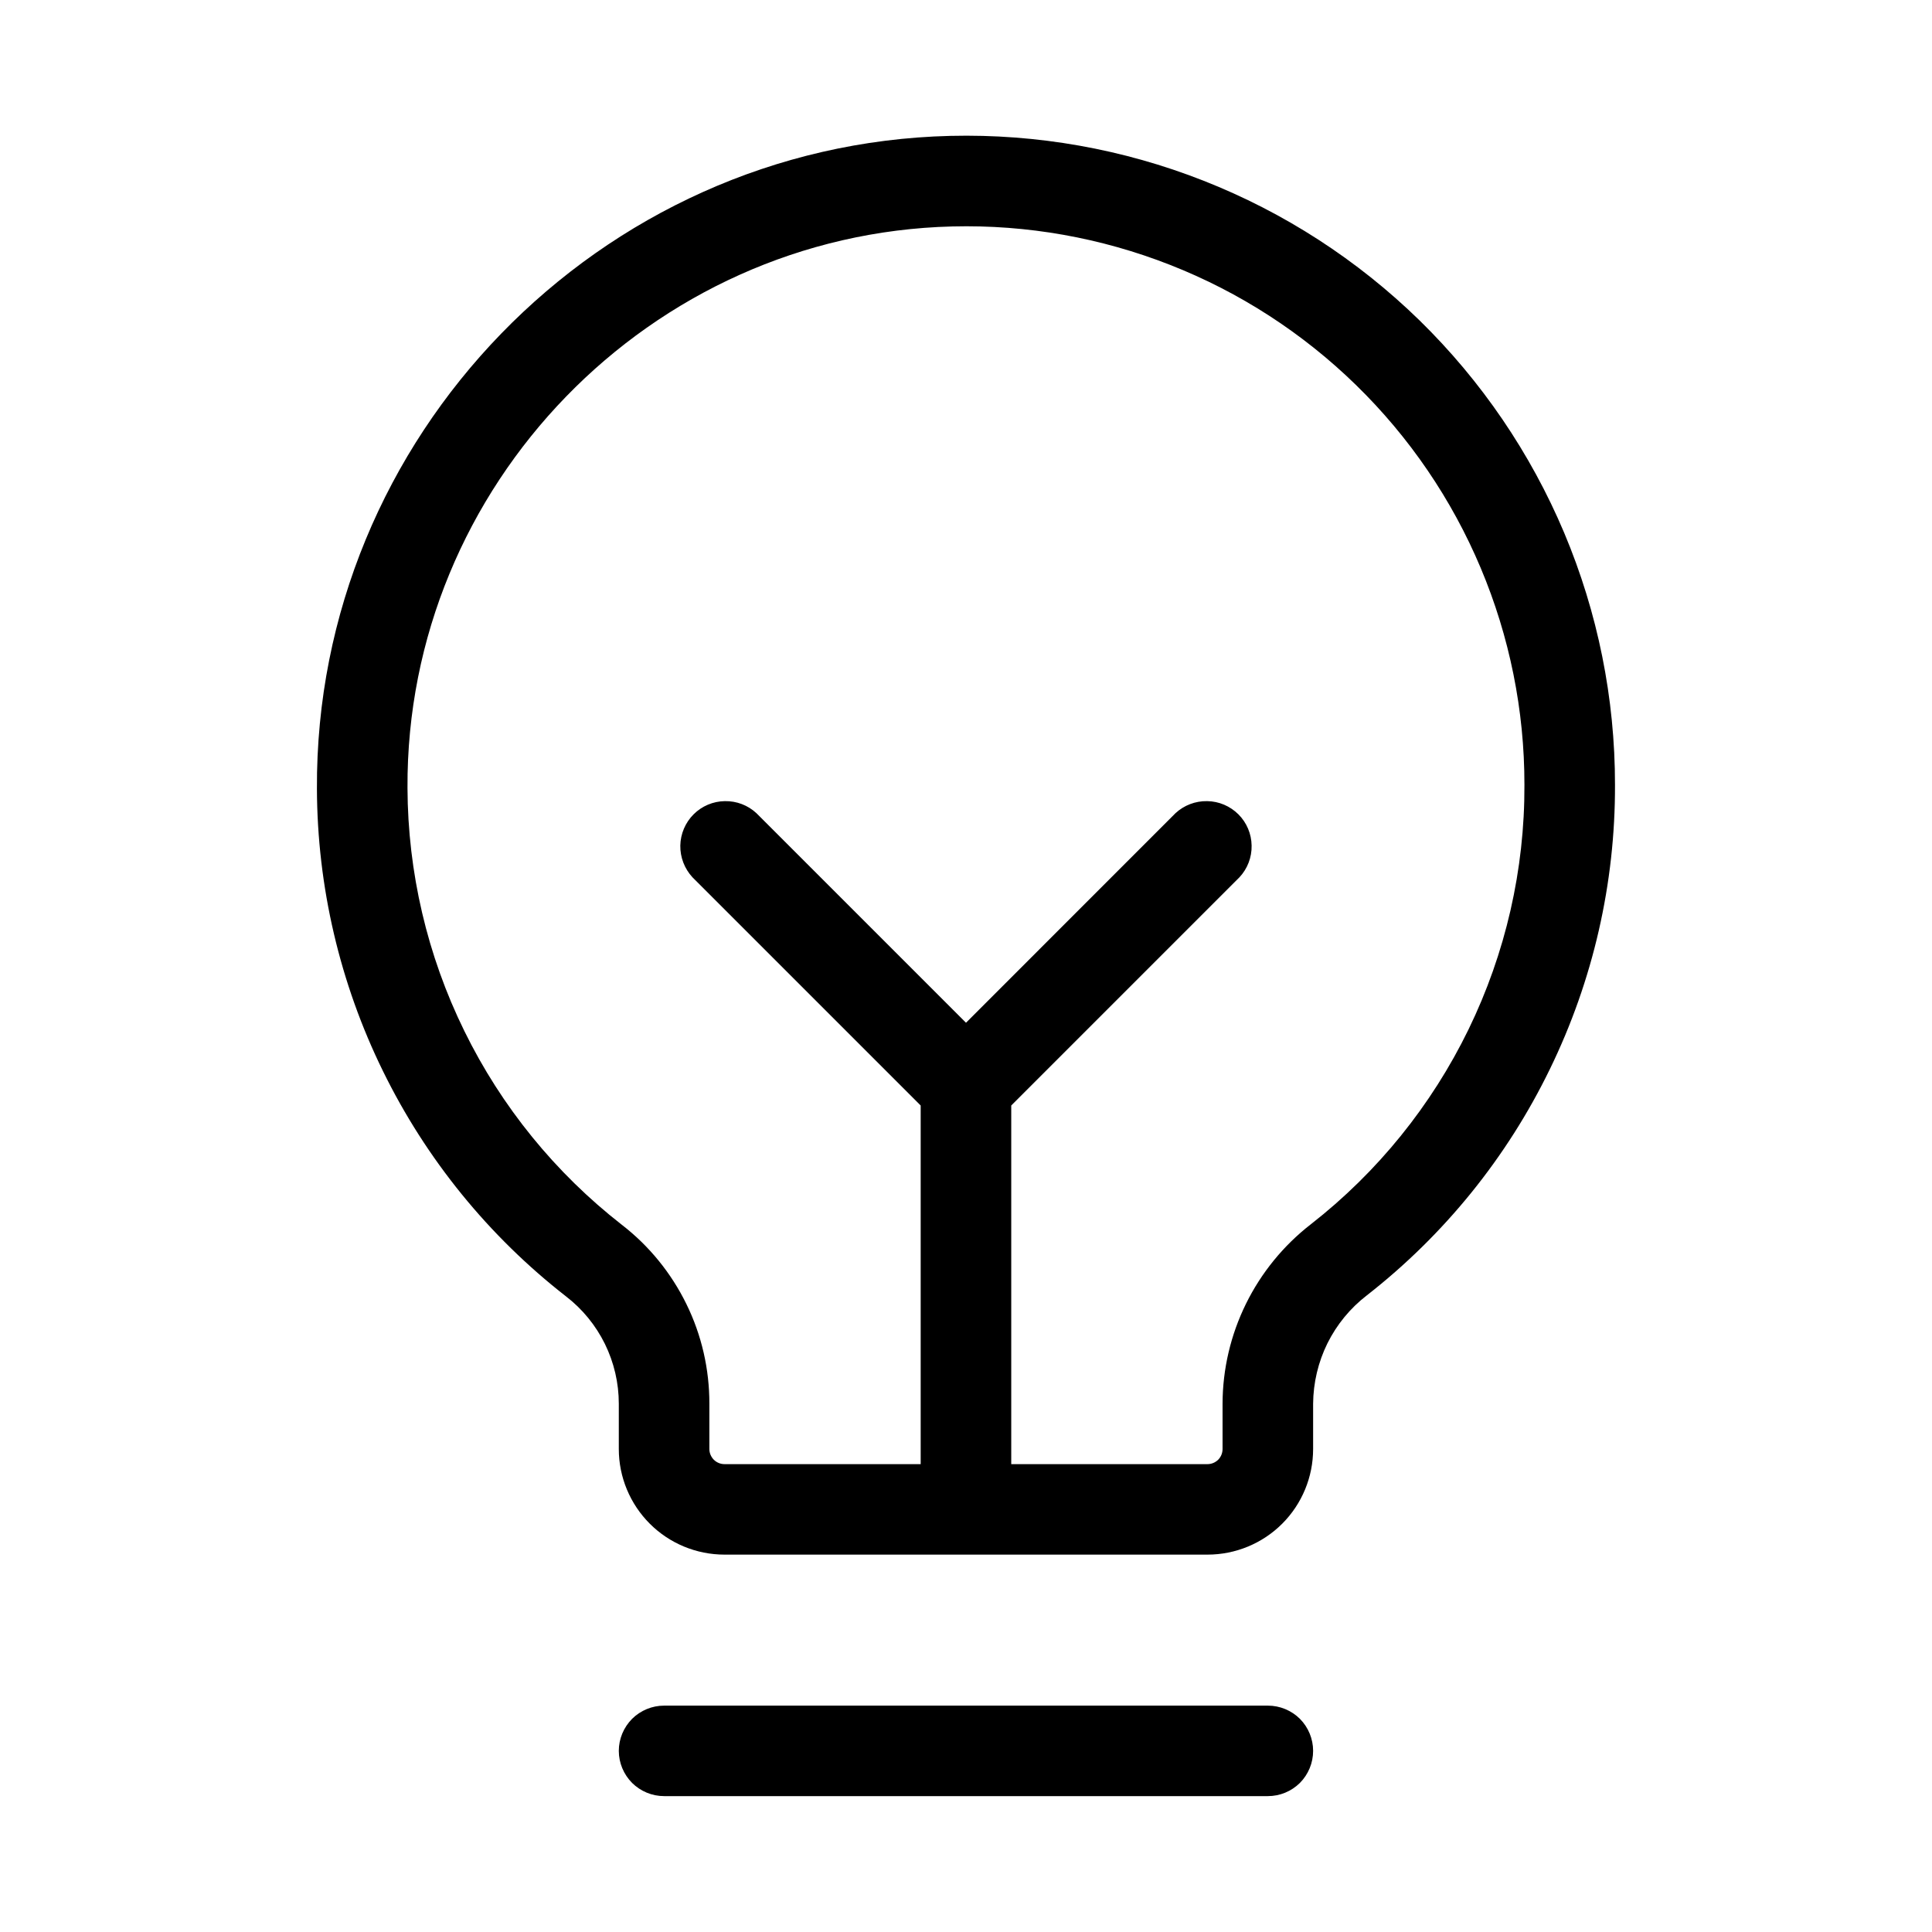 <svg width="24" height="24" viewBox="0 0 24 24" fill="none" xmlns="http://www.w3.org/2000/svg">
<path d="M16.312 21.75C16.312 21.899 16.253 22.042 16.148 22.148C16.042 22.253 15.899 22.312 15.75 22.312H8.25C8.101 22.312 7.958 22.253 7.852 22.148C7.747 22.042 7.687 21.899 7.687 21.75C7.687 21.601 7.747 21.458 7.852 21.352C7.958 21.247 8.101 21.188 8.25 21.188H15.75C15.899 21.188 16.042 21.247 16.148 21.352C16.253 21.458 16.312 21.601 16.312 21.75ZM20.062 9.75C20.066 10.972 19.79 12.178 19.255 13.277C18.721 14.377 17.943 15.339 16.98 16.091C16.773 16.25 16.606 16.454 16.49 16.687C16.375 16.92 16.314 17.177 16.312 17.438V18C16.312 18.348 16.174 18.682 15.928 18.928C15.682 19.174 15.348 19.312 15 19.312H9C8.652 19.312 8.318 19.174 8.072 18.928C7.826 18.682 7.687 18.348 7.687 18V17.438C7.687 17.18 7.628 16.926 7.514 16.694C7.4 16.463 7.235 16.261 7.031 16.104C6.071 15.356 5.294 14.4 4.758 13.307C4.222 12.215 3.941 11.015 3.937 9.799C3.913 5.429 7.443 1.793 11.806 1.688C12.881 1.662 13.95 1.851 14.951 2.245C15.951 2.638 16.863 3.228 17.633 3.979C18.402 4.731 19.013 5.628 19.431 6.619C19.848 7.61 20.063 8.675 20.062 9.75ZM18.937 9.75C18.938 8.825 18.753 7.909 18.394 7.056C18.035 6.203 17.509 5.431 16.846 4.784C16.184 4.138 15.4 3.63 14.539 3.292C13.677 2.953 12.757 2.79 11.832 2.813C8.078 2.906 5.042 6.032 5.062 9.789C5.066 10.836 5.307 11.869 5.769 12.809C6.23 13.749 6.899 14.571 7.725 15.215C8.064 15.477 8.338 15.814 8.527 16.2C8.716 16.585 8.813 17.009 8.812 17.438V18C8.812 18.05 8.832 18.097 8.867 18.133C8.902 18.168 8.95 18.188 9 18.188H11.437V13.733L8.602 10.898C8.503 10.791 8.449 10.65 8.451 10.504C8.454 10.358 8.513 10.219 8.616 10.116C8.719 10.013 8.858 9.954 9.004 9.952C9.15 9.949 9.291 10.003 9.397 10.102L12 12.705L14.602 10.102C14.709 10.003 14.85 9.949 14.996 9.952C15.142 9.954 15.28 10.013 15.384 10.116C15.487 10.219 15.546 10.358 15.548 10.504C15.551 10.65 15.497 10.791 15.397 10.898L12.562 13.733V18.188H15C15.05 18.188 15.097 18.168 15.133 18.133C15.168 18.097 15.187 18.05 15.187 18V17.438C15.188 17.007 15.288 16.582 15.478 16.196C15.668 15.81 15.944 15.472 16.284 15.208C17.113 14.561 17.783 13.732 18.243 12.787C18.703 11.841 18.941 10.802 18.937 9.75Z" fill="black"/>
</svg>
